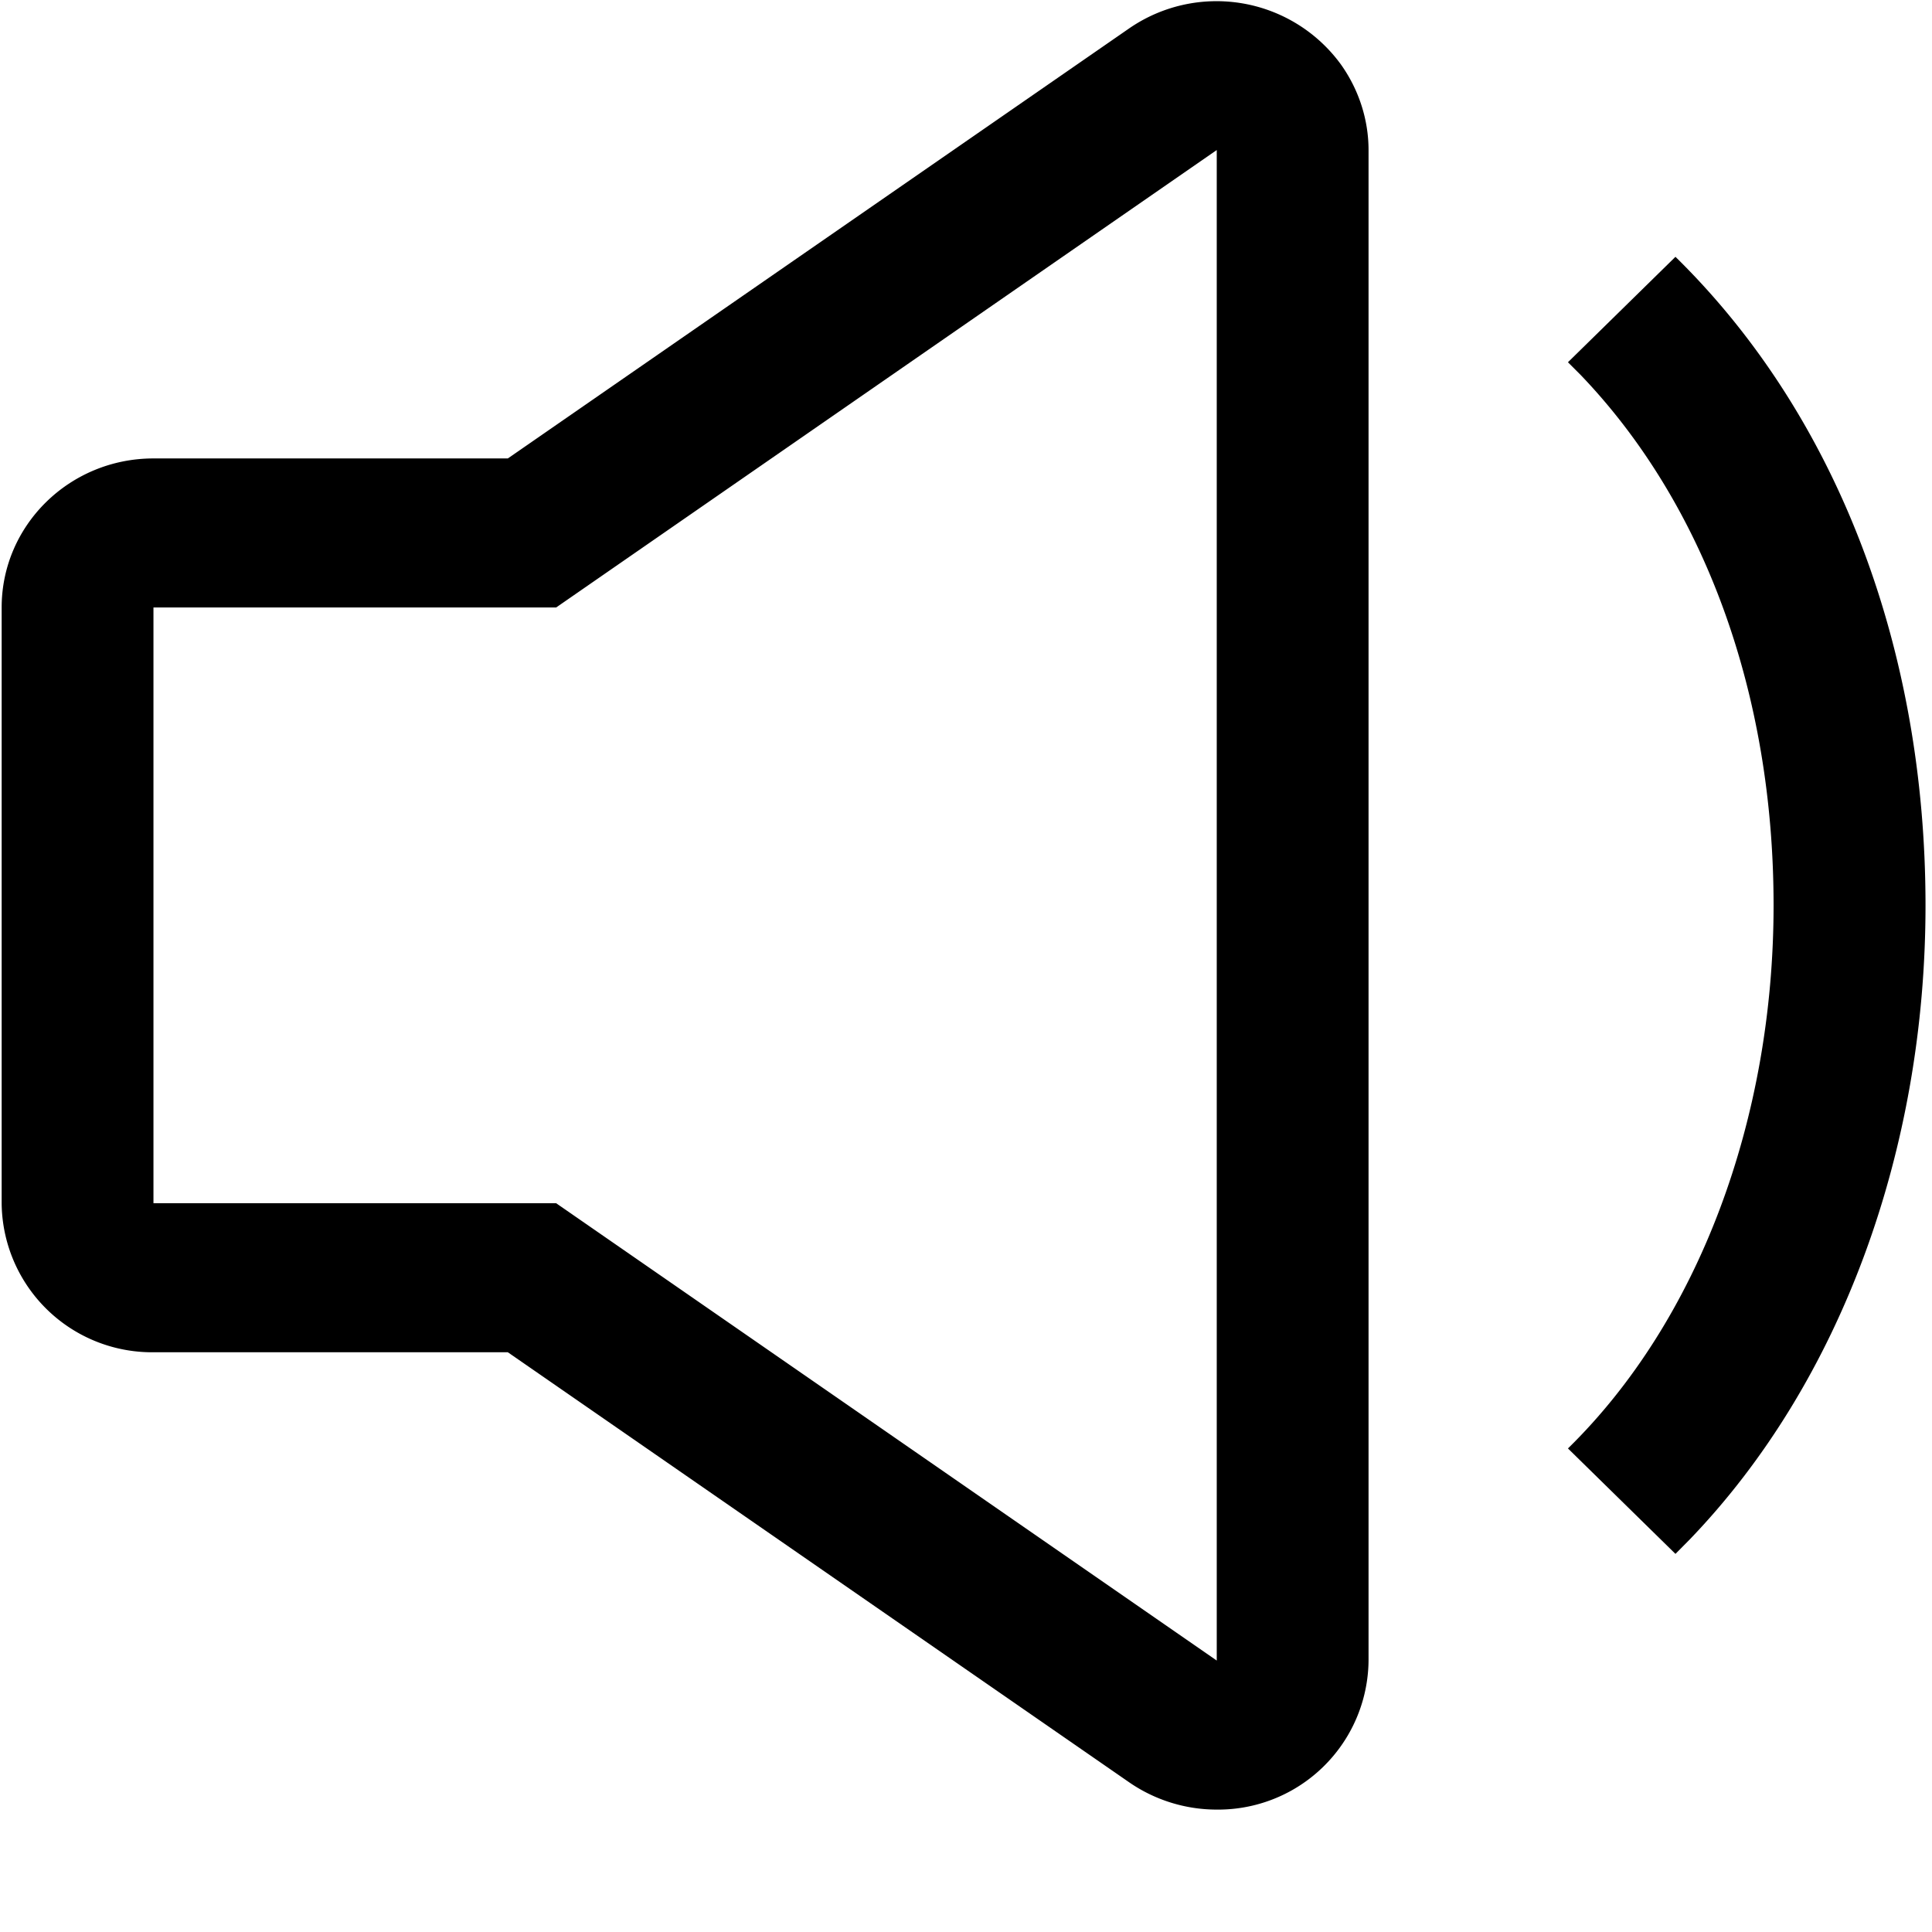<svg width="14" height="14" xmlns="http://www.w3.org/2000/svg"><path d="M9.716.466c.13.182.201.4.201.622v10.945a1.09 1.09 0 0 1-1.1 1.08c-.228 0-.45-.07-.635-.198L3.68 9.799H1.112a1.09 1.09 0 0 1-1.1-1.08V4.402c0-.596.492-1.08 1.1-1.08H3.68L8.182.206a1.115 1.115 0 0 1 1.534.26zm-.9.622L4.03 4.402H1.112v4.317H4.03l4.787 3.314V1.088zm3.325.773c1.18 1.157 1.812 2.851 1.812 4.7 0 1.76-.606 3.45-1.71 4.596l-.102.103-.779-.764c.95-.93 1.49-2.392 1.49-3.936 0-1.525-.496-2.902-1.398-3.843l-.092-.092.779-.764z"/></svg>